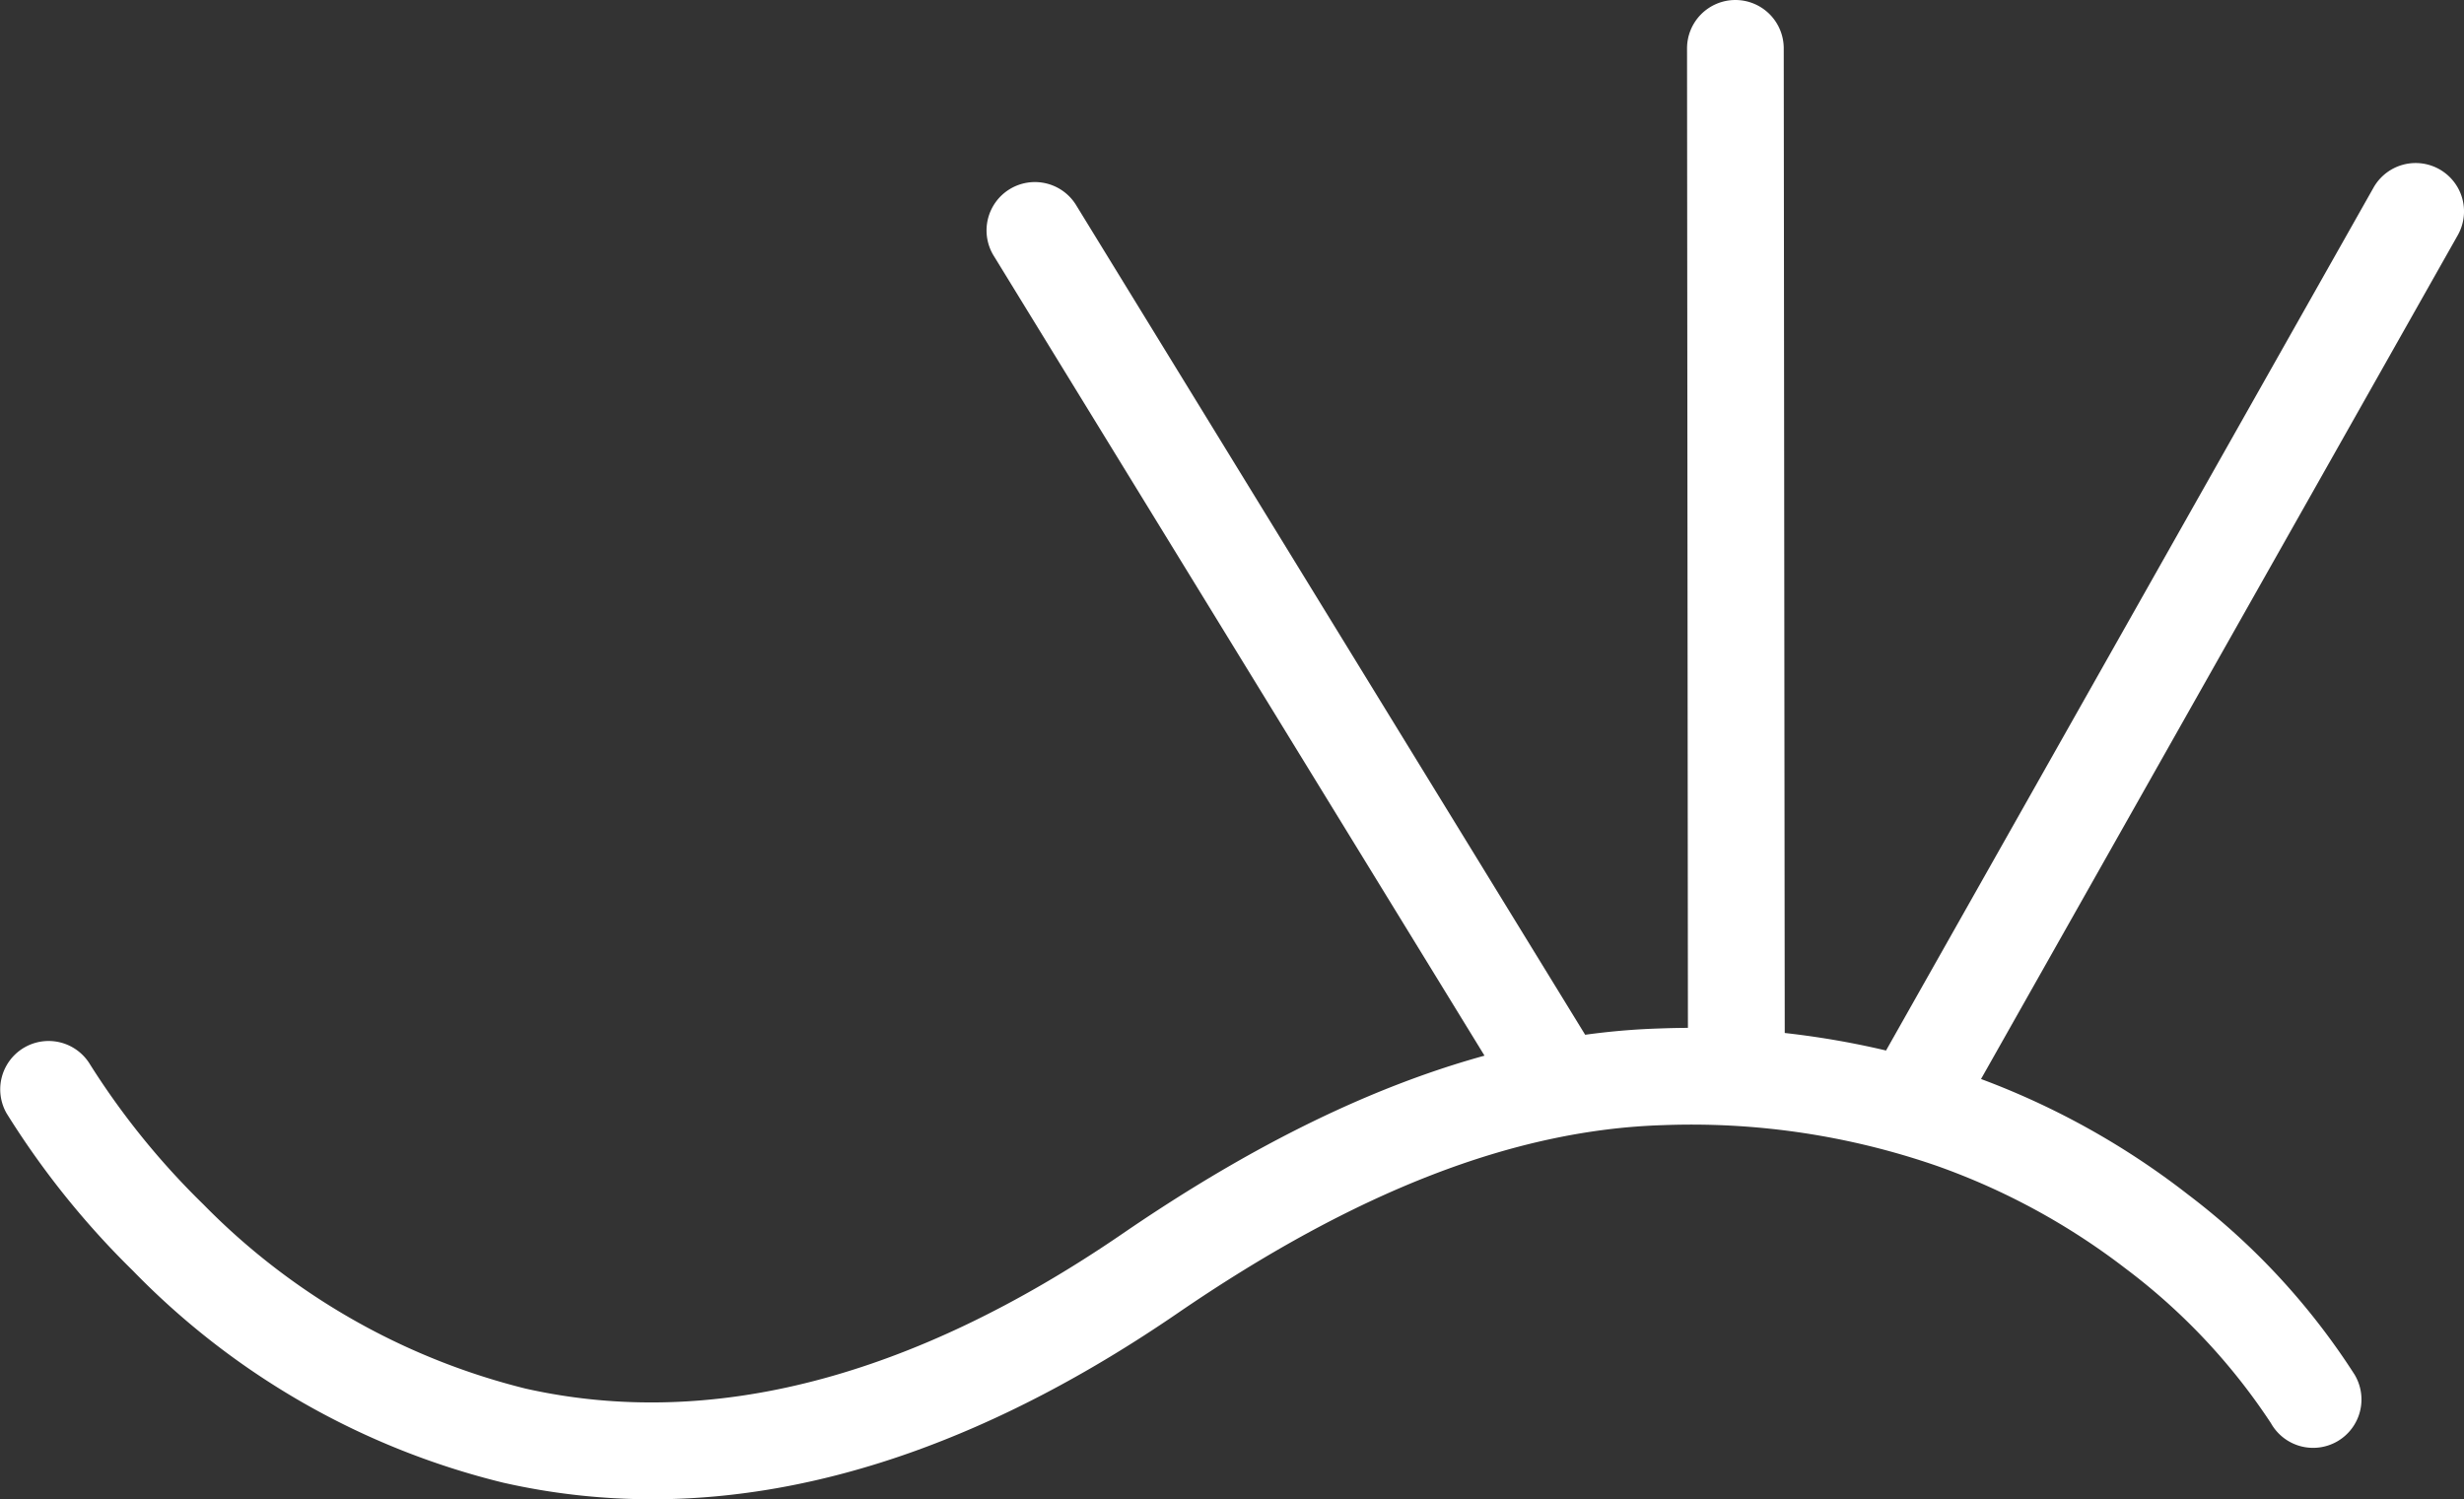 <svg id="Grupo_27647" data-name="Grupo 27647" xmlns="http://www.w3.org/2000/svg" xmlns:xlink="http://www.w3.org/1999/xlink" width="128.068" height="77.931" viewBox="0 0 128.068 77.931">
  <rect x="0" y="0" width="128.068" height="77.931" fill="#333333" stroke="none"/>
  <defs>
    <clipPath id="clip-path">
      <rect id="Retângulo_18849" data-name="Retângulo 18849" width="128.068" height="77.931" fill="#fff"/>
    </clipPath>
  </defs>
  <g id="Grupo_27644" data-name="Grupo 27644" clip-path="url(#clip-path)">
    <path id="Caminho_27209" data-name="Caminho 27209" d="M245.748,89a2.513,2.513,0,0,1-2.145-1.2L216.669,43.9a2.514,2.514,0,1,1,4.285-2.629l26.934,43.9A2.514,2.514,0,0,1,245.748,89" transform="translate(-164.998 -30.57)" fill="#fff"/>
    <path id="Caminho_27210" data-name="Caminho 27210" d="M372.282,58.3a2.514,2.514,0,0,1-2.514-2.512L369.72,2.516A2.514,2.514,0,0,1,372.232,0h0a2.514,2.514,0,0,1,2.514,2.512L374.8,55.78a2.514,2.514,0,0,1-2.512,2.516Z" transform="translate(-282.035)" fill="#fff"/>
    <path id="Caminho_27211" data-name="Caminho 27211" d="M412.42,86.47a2.514,2.514,0,0,1-2.186-3.751l25.823-45.711a2.514,2.514,0,1,1,4.378,2.473L414.611,85.192a2.514,2.514,0,0,1-2.191,1.278" transform="translate(-312.691 -27.256)" fill="#fff"/>
    <path id="Caminho_27212" data-name="Caminho 27212" d="M33.885,249.8a34.941,34.941,0,0,1-7.718-.859A40.107,40.107,0,0,1,6.911,237.924a44.008,44.008,0,0,1-6.57-8.187,2.514,2.514,0,0,1,4.346-2.528h0a39.93,39.93,0,0,0,5.89,7.27,35.386,35.386,0,0,0,16.744,9.57c9.634,2.159,20.075-.552,31.032-8.059,10.085-6.909,19.221-10.4,27.931-10.662a43.9,43.9,0,0,1,16.216,2.458,40.516,40.516,0,0,1,11.218,6.171,36.343,36.343,0,0,1,8.663,9.364,2.514,2.514,0,1,1-4.348,2.524,32.1,32.1,0,0,0-7.572-8.051,35.5,35.5,0,0,0-9.79-5.322,38.959,38.959,0,0,0-14.235-2.118c-7.719.235-15.976,3.435-25.243,9.784-9.385,6.43-18.539,9.664-27.31,9.664" transform="translate(0 -171.87)" fill="#fff"/>
  </g>
</svg>
